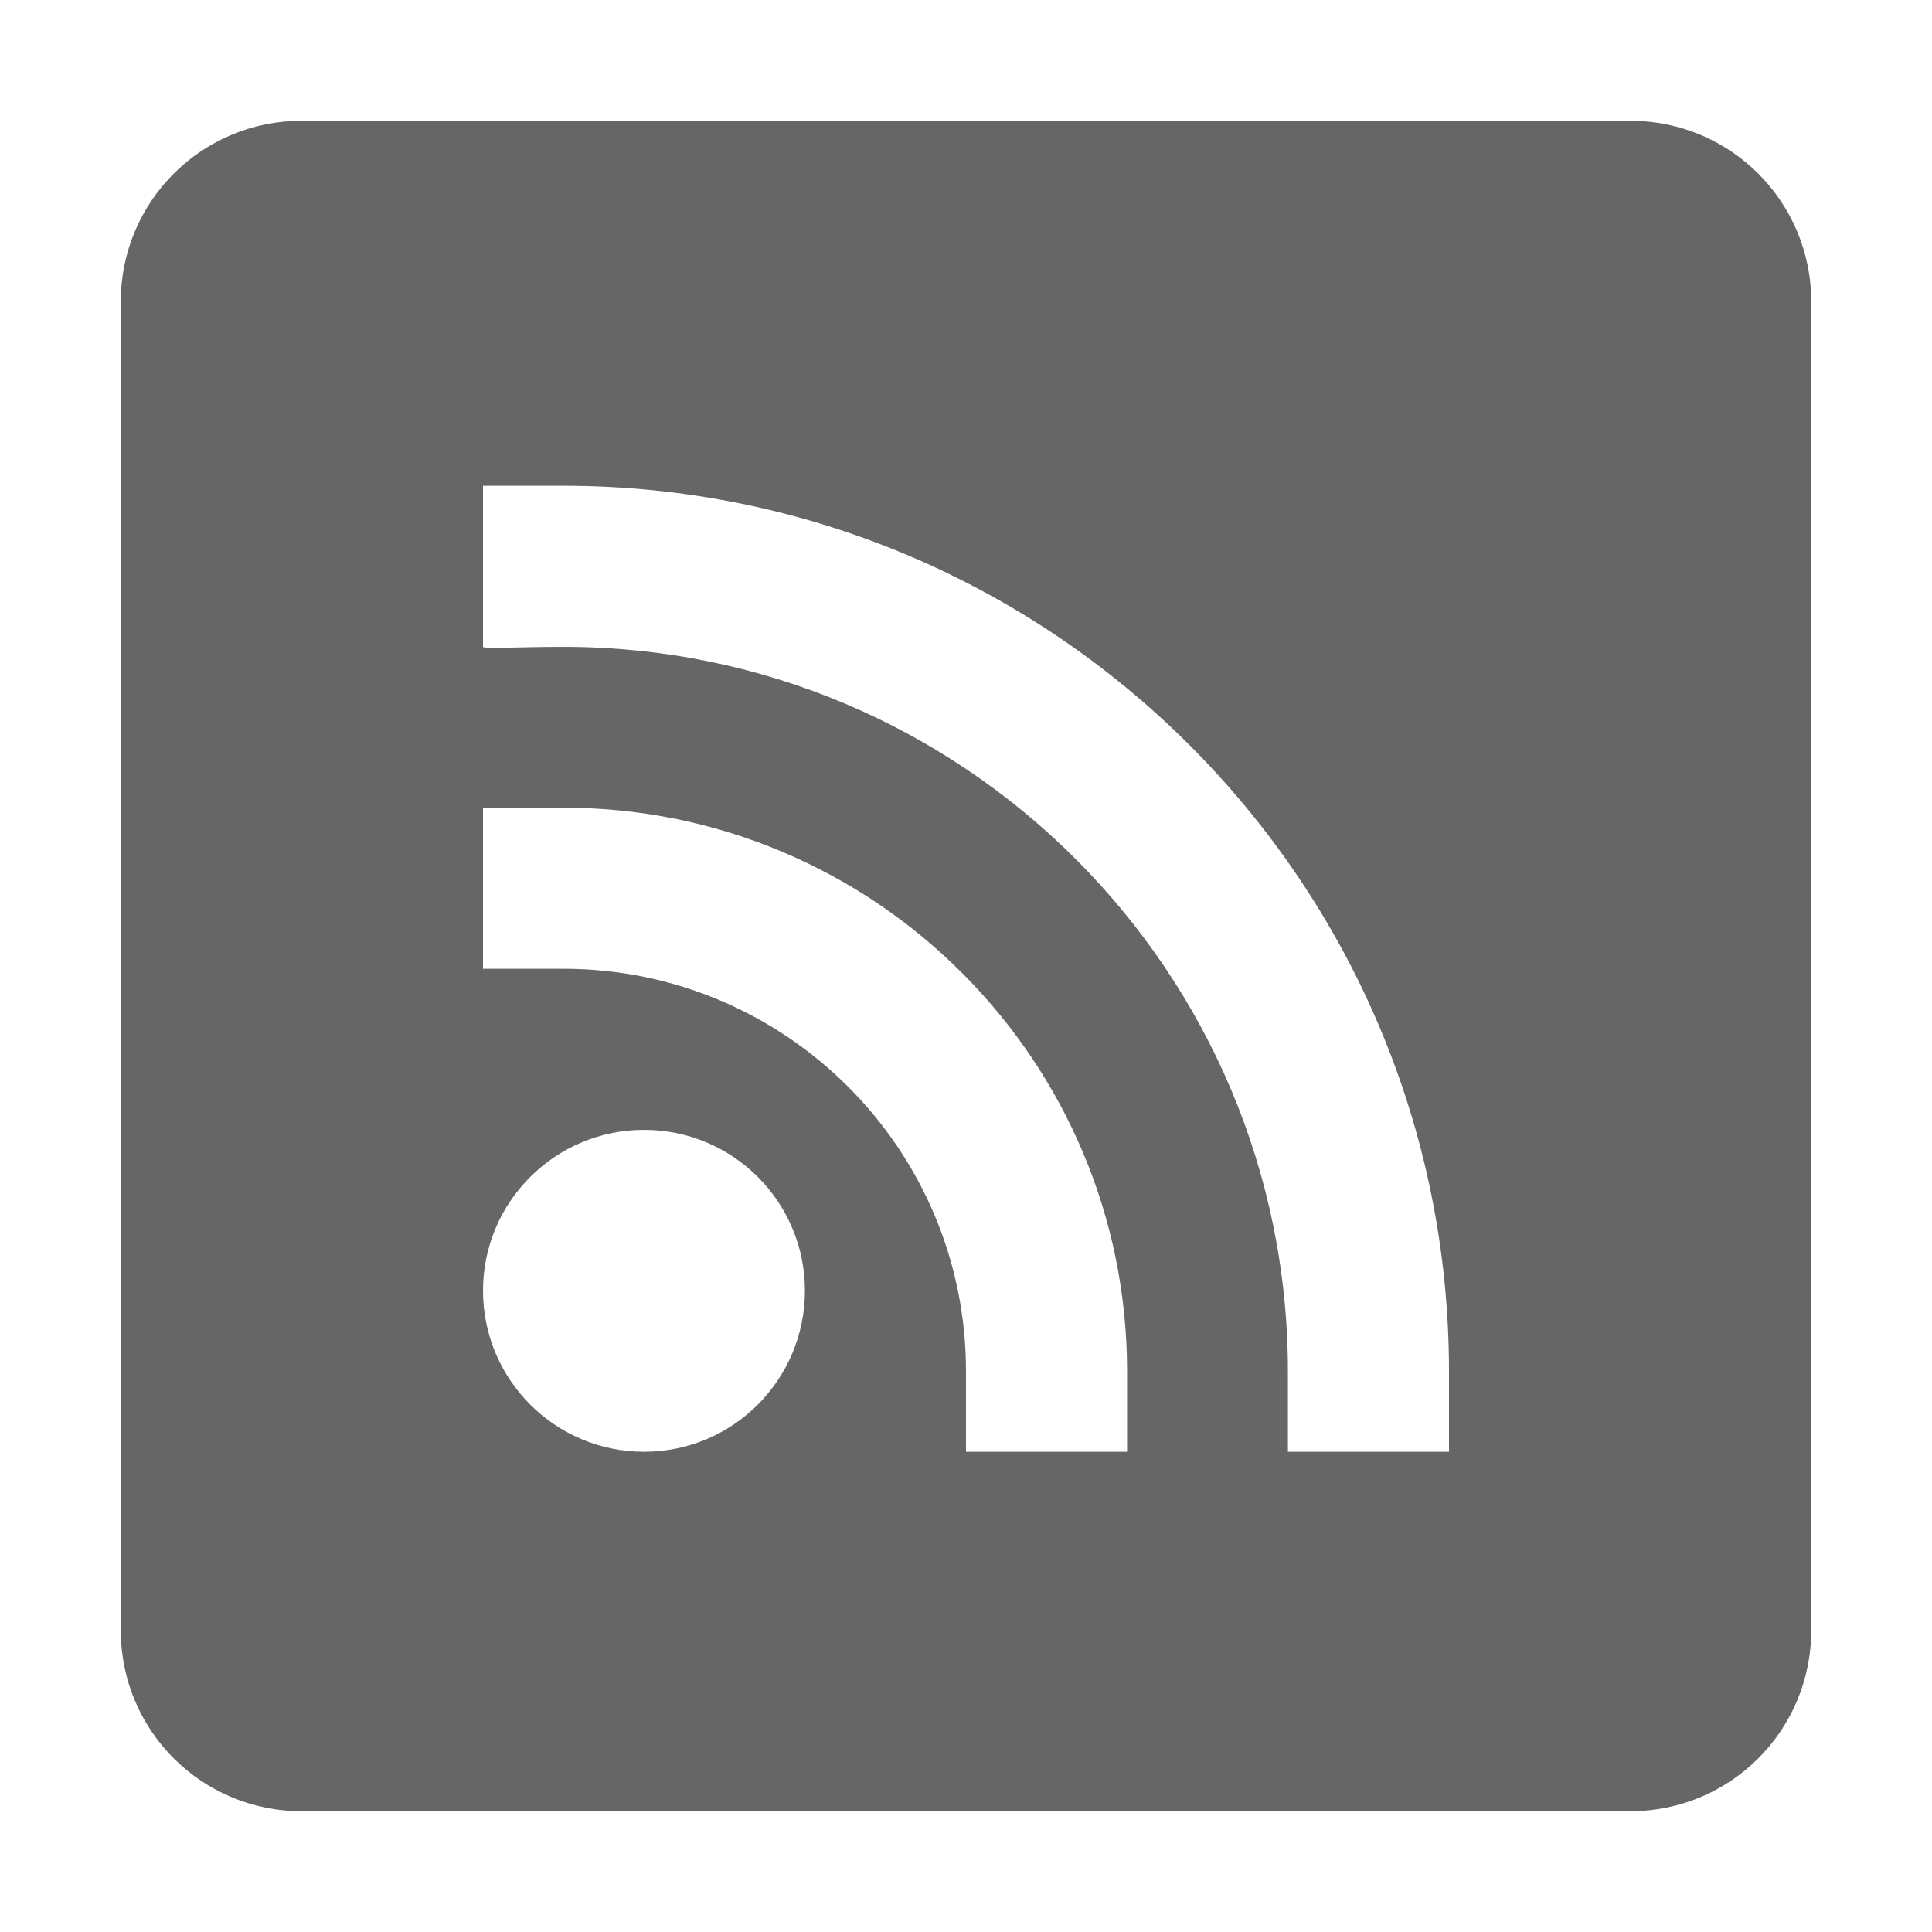 <?xml version="1.0" encoding="UTF-8" standalone="no"?>
<svg
   xmlns:dc="http://purl.org/dc/elements/1.1/"
   xmlns:cc="http://creativecommons.org/ns#"
   xmlns:rdf="http://www.w3.org/1999/02/22-rdf-syntax-ns#"
   xmlns:svg="http://www.w3.org/2000/svg"
   xmlns="http://www.w3.org/2000/svg"
   id="svg6"
   version="1.1"
   width="16"
   height="16">
  <defs
     id="defs10" />
  <path
     id="path2"
     d="M 2.5 1 C 1.669 1 1 1.669 1 2.5 L 1 13.5 C 1 14.331 1.669 15 2.5 15 L 13.5 15 C 14.331 15 15 14.331 15 13.5 L 15 2.5 C 15 1.669 14.331 1 13.5 1 L 2.5 1 z M 4 4.023 L 4.666 4.023 C 8.716 4.023 12 7.307 12 11.357 L 12 12.023 L 10.666 12.023 C 10.666 12.023 10.666 11.724 10.666 11.357 C 10.666 8.044 7.98 5.357 4.666 5.357 C 4.302 5.357 4 5.375 4 5.357 L 4 4.023 z M 4 6.689 L 4.666 6.689 C 7.243 6.689 9.334 8.78 9.334 11.357 L 9.334 12.023 L 8 12.023 L 8 11.357 C 8 9.516 6.507 8.023 4.666 8.023 L 4 8.023 L 4 6.689 z M 5.334 9.357 C 6.07 9.357 6.666 9.953 6.666 10.689 C 6.666 11.426 6.07 12.023 5.334 12.023 C 4.598 12.023 4 11.426 4 10.689 C 4 9.953 4.598 9.357 5.334 9.357 z "
     style="color:#000000;marker:none;font-variation-settings:normal;opacity:1;vector-effect:none;fill:#666666;fill-opacity:1;stroke-width:1;stroke-linecap:butt;stroke-linejoin:miter;stroke-miterlimit:4;stroke-dasharray:none;stroke-dashoffset:0;stroke-opacity:1" />
</svg>
